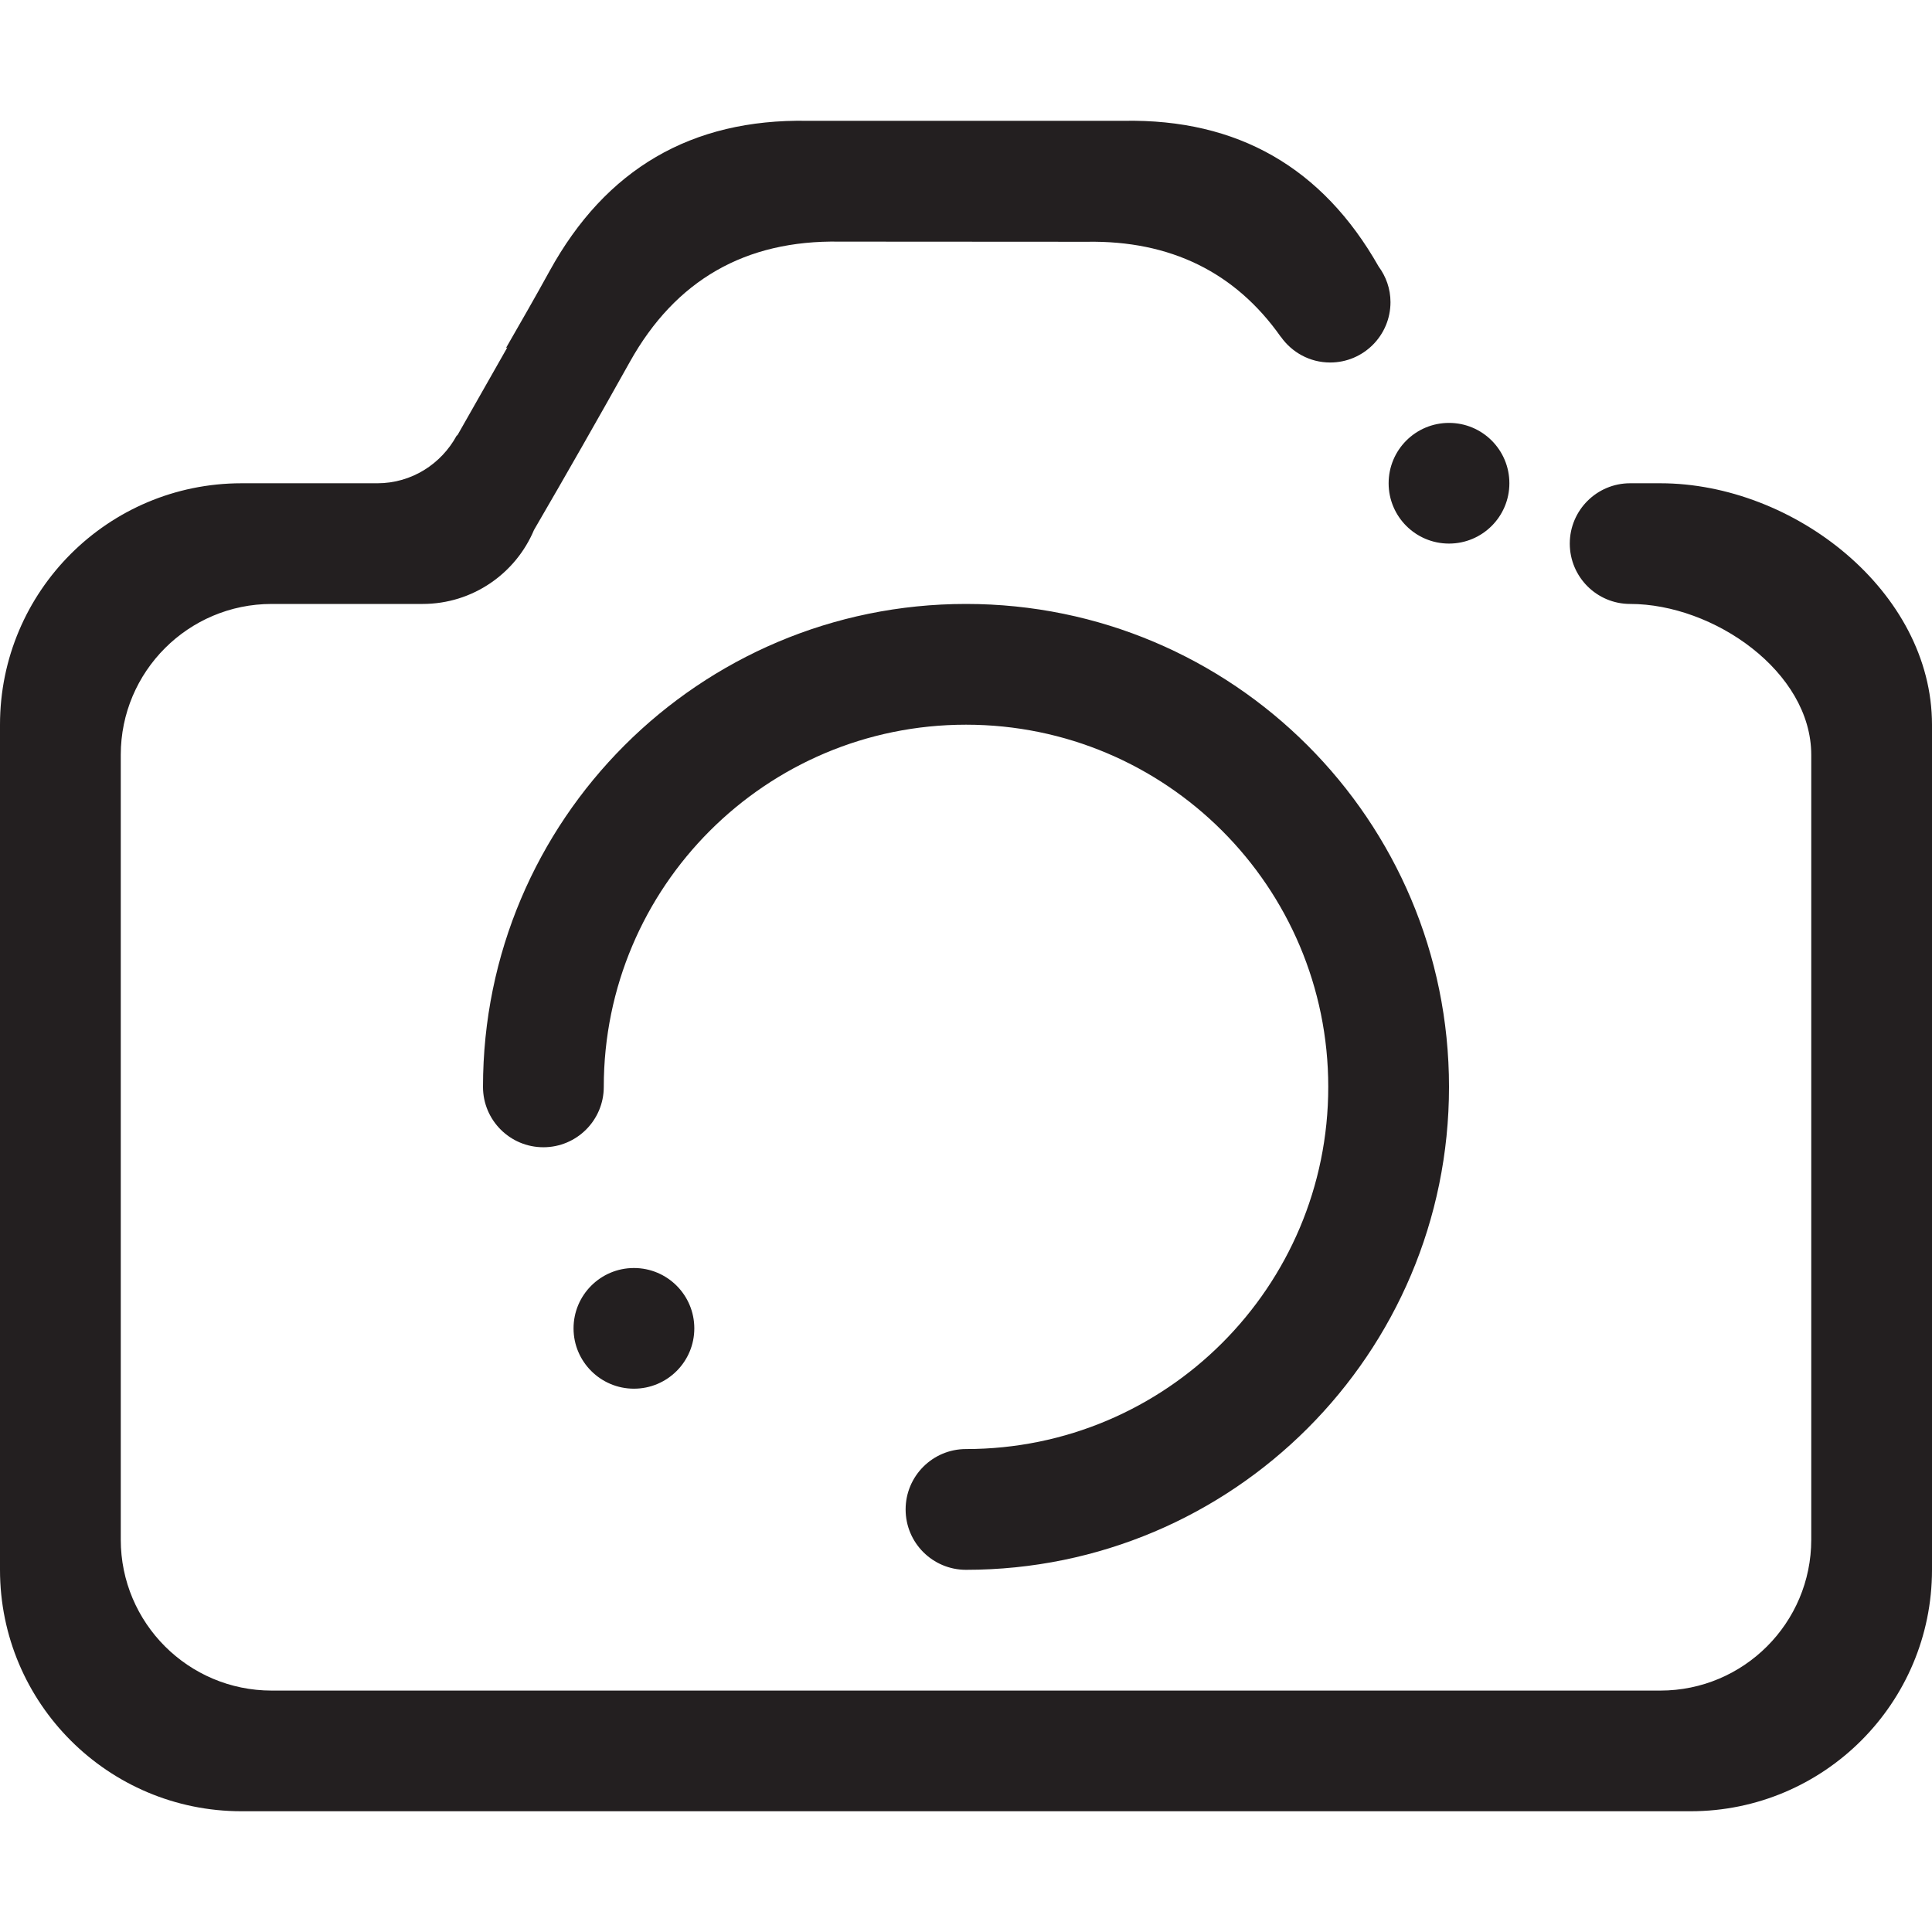 <svg xmlns="http://www.w3.org/2000/svg" xmlns:xlink="http://www.w3.org/1999/xlink" id="Layer_1" x="0px" y="0px" width="512px" height="512px" viewBox="0 0 512 512" xml:space="preserve"><path fill-rule="evenodd" clip-rule="evenodd" fill="#231F20" d="M448,480H64.007C28.66,480,0,451.355,0,416.018V192.054 c0-35.346,28.66-63.983,64.007-63.983h16.004h19.988c9.113,0,16.953-5.14,21.012-12.607l0.234-0.156l13.203-23.238l-0.355,0.148 c3.887-6.765,7.789-13.538,11.555-20.396c14.867-27.059,37.625-40.33,68.269-39.806c30.632,0,53.289,0,83.929,0 c30.171-0.523,52.64,12.404,67.507,38.619c1.953,2.648,3.141,5.89,3.141,9.436c0,8.842-7.164,15.997-15.984,15.997 c-5.414,0-10.18-2.71-13.07-6.819l-0.016,0.016c-12.047-17.099-29.249-25.566-51.421-25.191c-24.938,0-40.57-0.039-65.515-0.039 c-24.945-0.438-43.461,10.186-55.559,31.847c-8.367,14.982-16.832,29.816-25.421,44.58c-4.836,11.499-16.223,19.591-29.508,19.591 H72c-22.094,0-39.996,17.919-39.996,39.994v207.981c0,22.075,17.902,39.994,39.996,39.994h368.001 c22.093,0,39.999-17.919,39.999-39.994V200.045c0-22.075-25.914-39.994-48.007-39.994c-8.82,0-15.984-7.155-15.984-15.998 c0-8.819,7.164-15.982,15.984-15.982h8.008c35.351,0,71.999,28.637,71.999,63.983v223.963C512,451.355,483.344,480,448,480L448,480z  M167.999,336.037c8.84,0,16,7.155,16,15.997c0,8.819-7.16,15.982-16,15.982c-8.824,0-16.003-7.163-16.003-15.982 C151.995,343.192,159.175,336.037,167.999,336.037L167.999,336.037z M127.999,288.036c0-70.681,57.308-127.985,128.003-127.985 c70.694,0,127.999,57.304,127.999,127.985c0,70.685-57.305,127.981-127.999,127.981c-8.84,0-16.004-7.163-16.004-15.997 c0-8.843,7.164-16.006,16.004-16.006c53.016,0,95.999-42.955,95.999-95.979c0-53.004-42.983-95.982-95.999-95.982 c-53.011,0-95.995,42.978-95.995,95.982c0,8.835-7.164,15.998-16.004,15.998S127.999,296.871,127.999,288.036L127.999,288.036z  M384.001,144.054c-8.844,0-16-7.163-16-15.982c0-8.842,7.156-15.998,16-15.998s16,7.155,16,15.998 C400.001,136.891,392.845,144.054,384.001,144.054L384.001,144.054z"></path></svg>